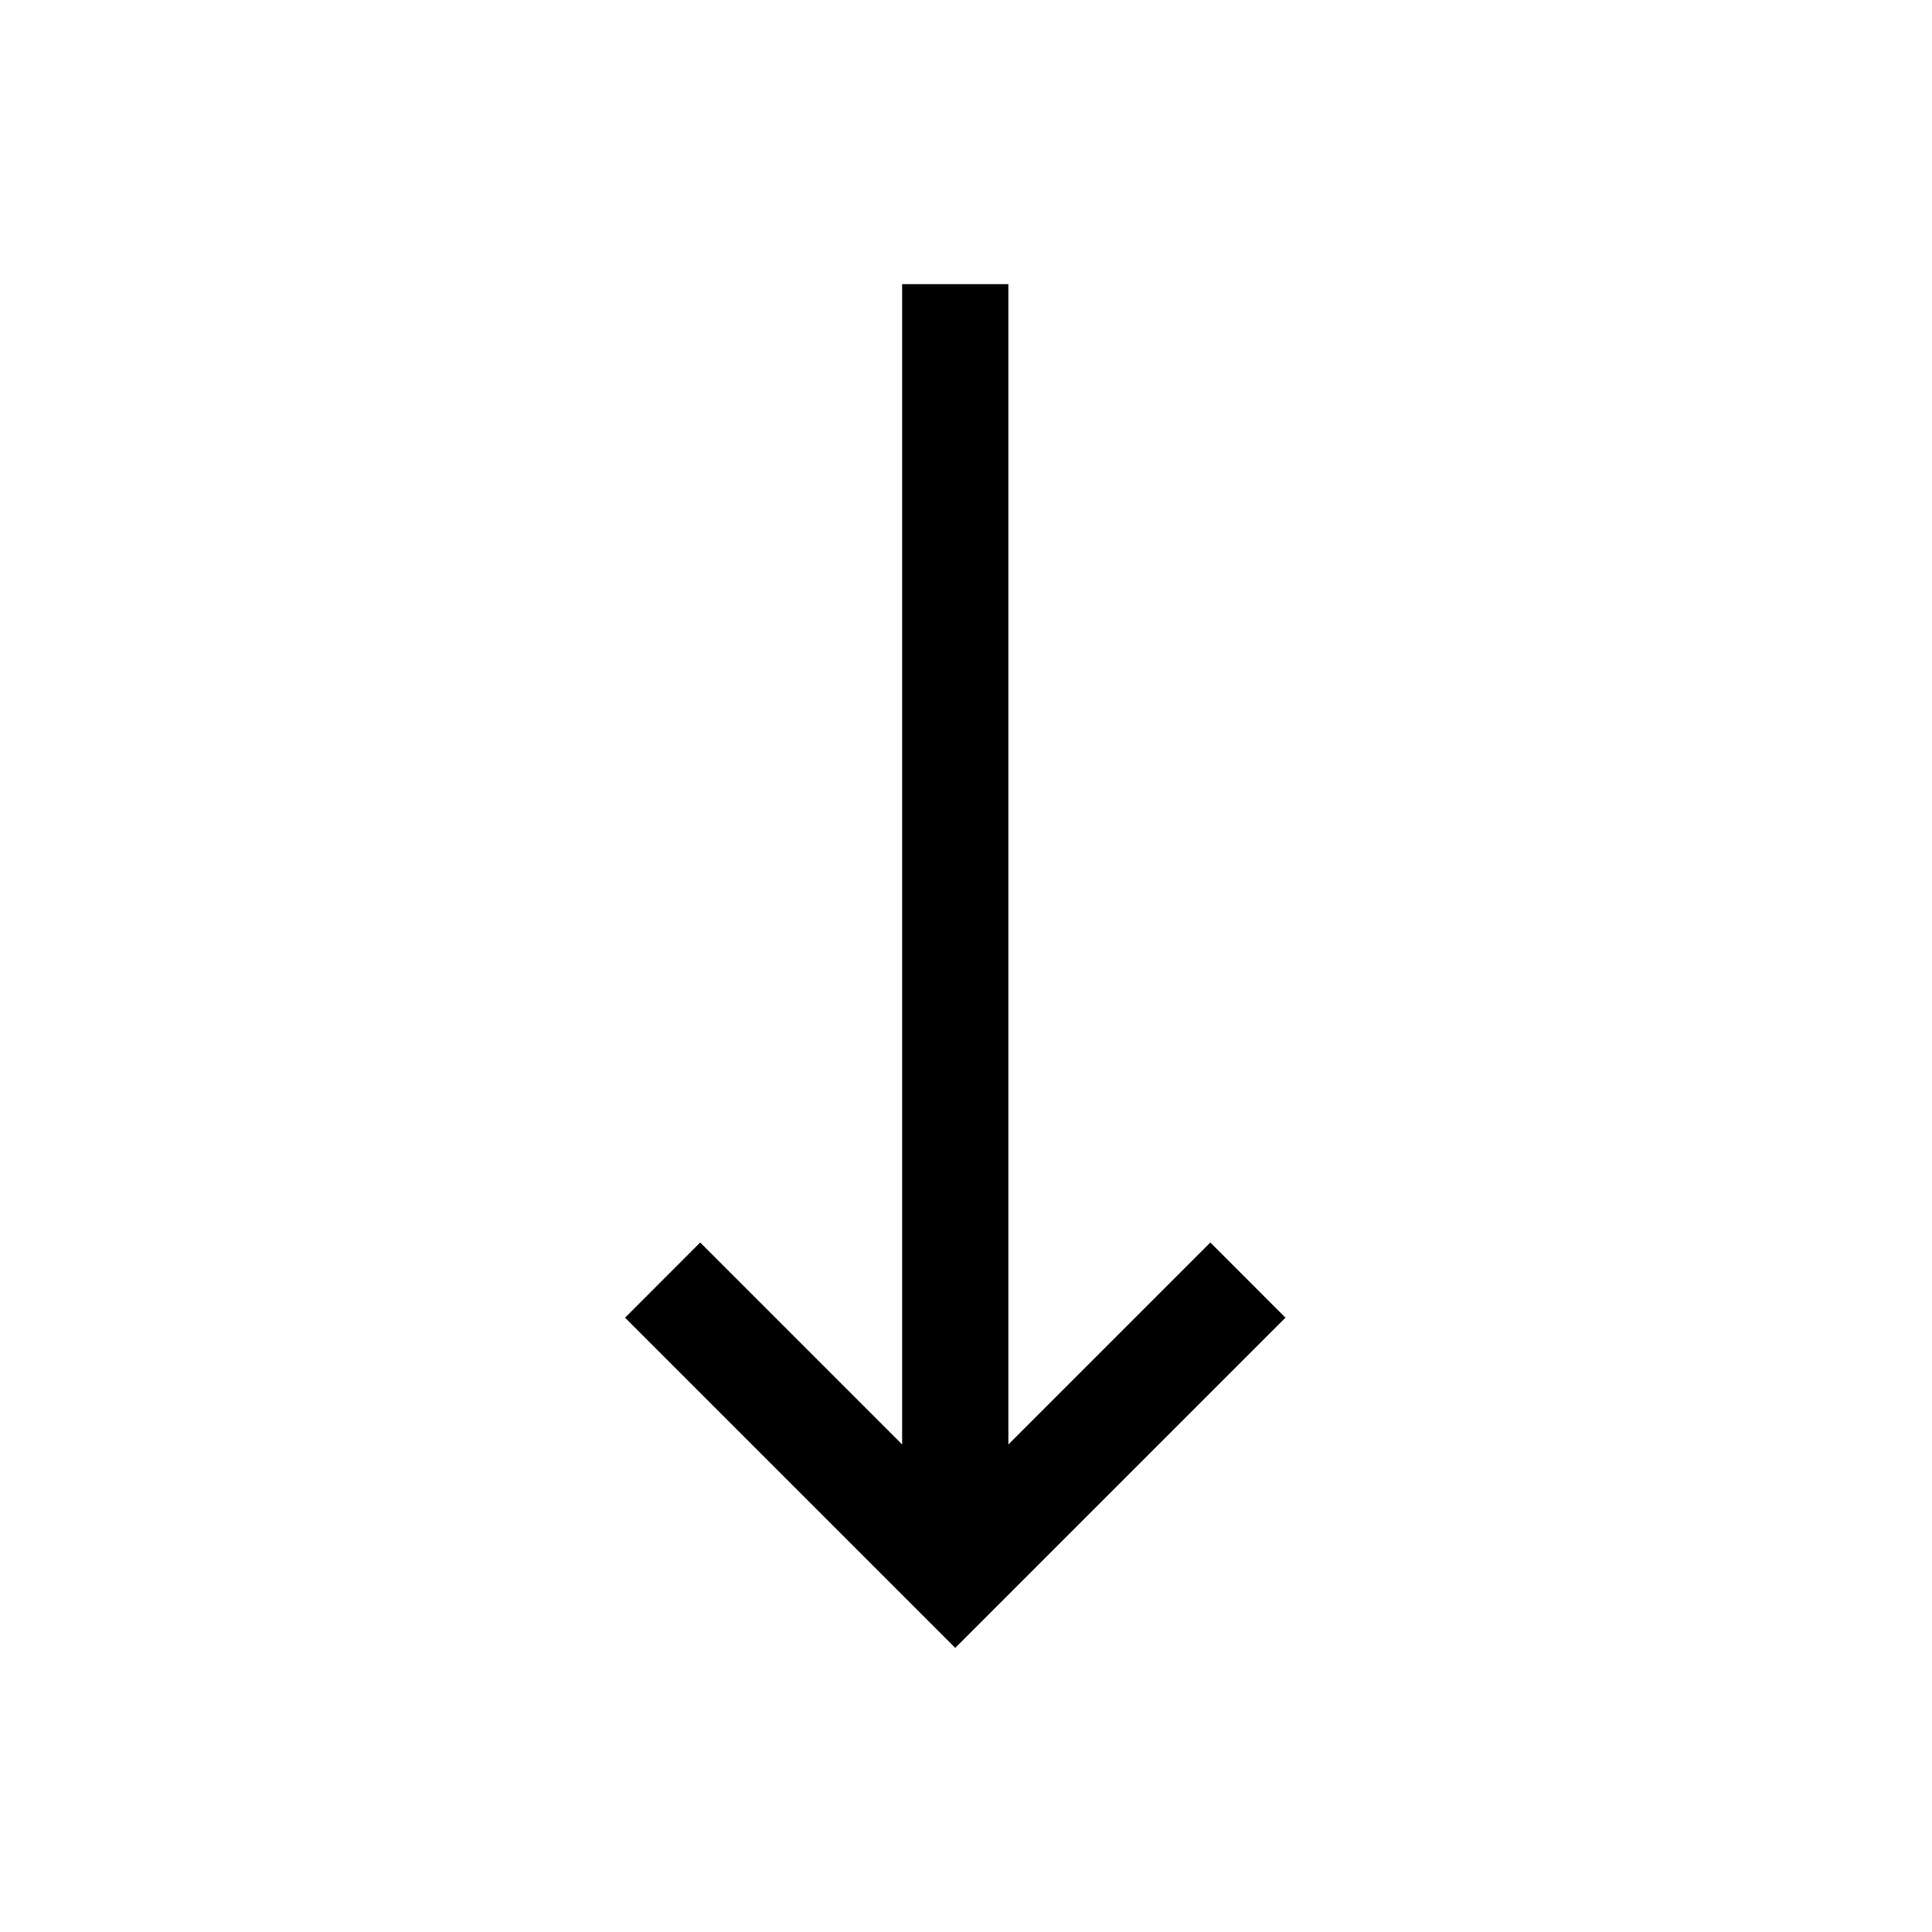 <svg xmlns="http://www.w3.org/2000/svg" width="34" height="34" viewBox="0 0 34 34">
    <g fill="none" fill-rule="evenodd">
        <g fill="#000" fill-rule="nonzero">
            <g>
                <path d="M21.3 21.866L17.746 25.42 17.746 5 15.876 5 15.876 25.42 12.322 21.866 11 23.189 16.811 29 22.622 23.189z" transform="translate(-175, -8) translate(175, 8)"/>
            </g>
        </g>
    </g>
</svg>
